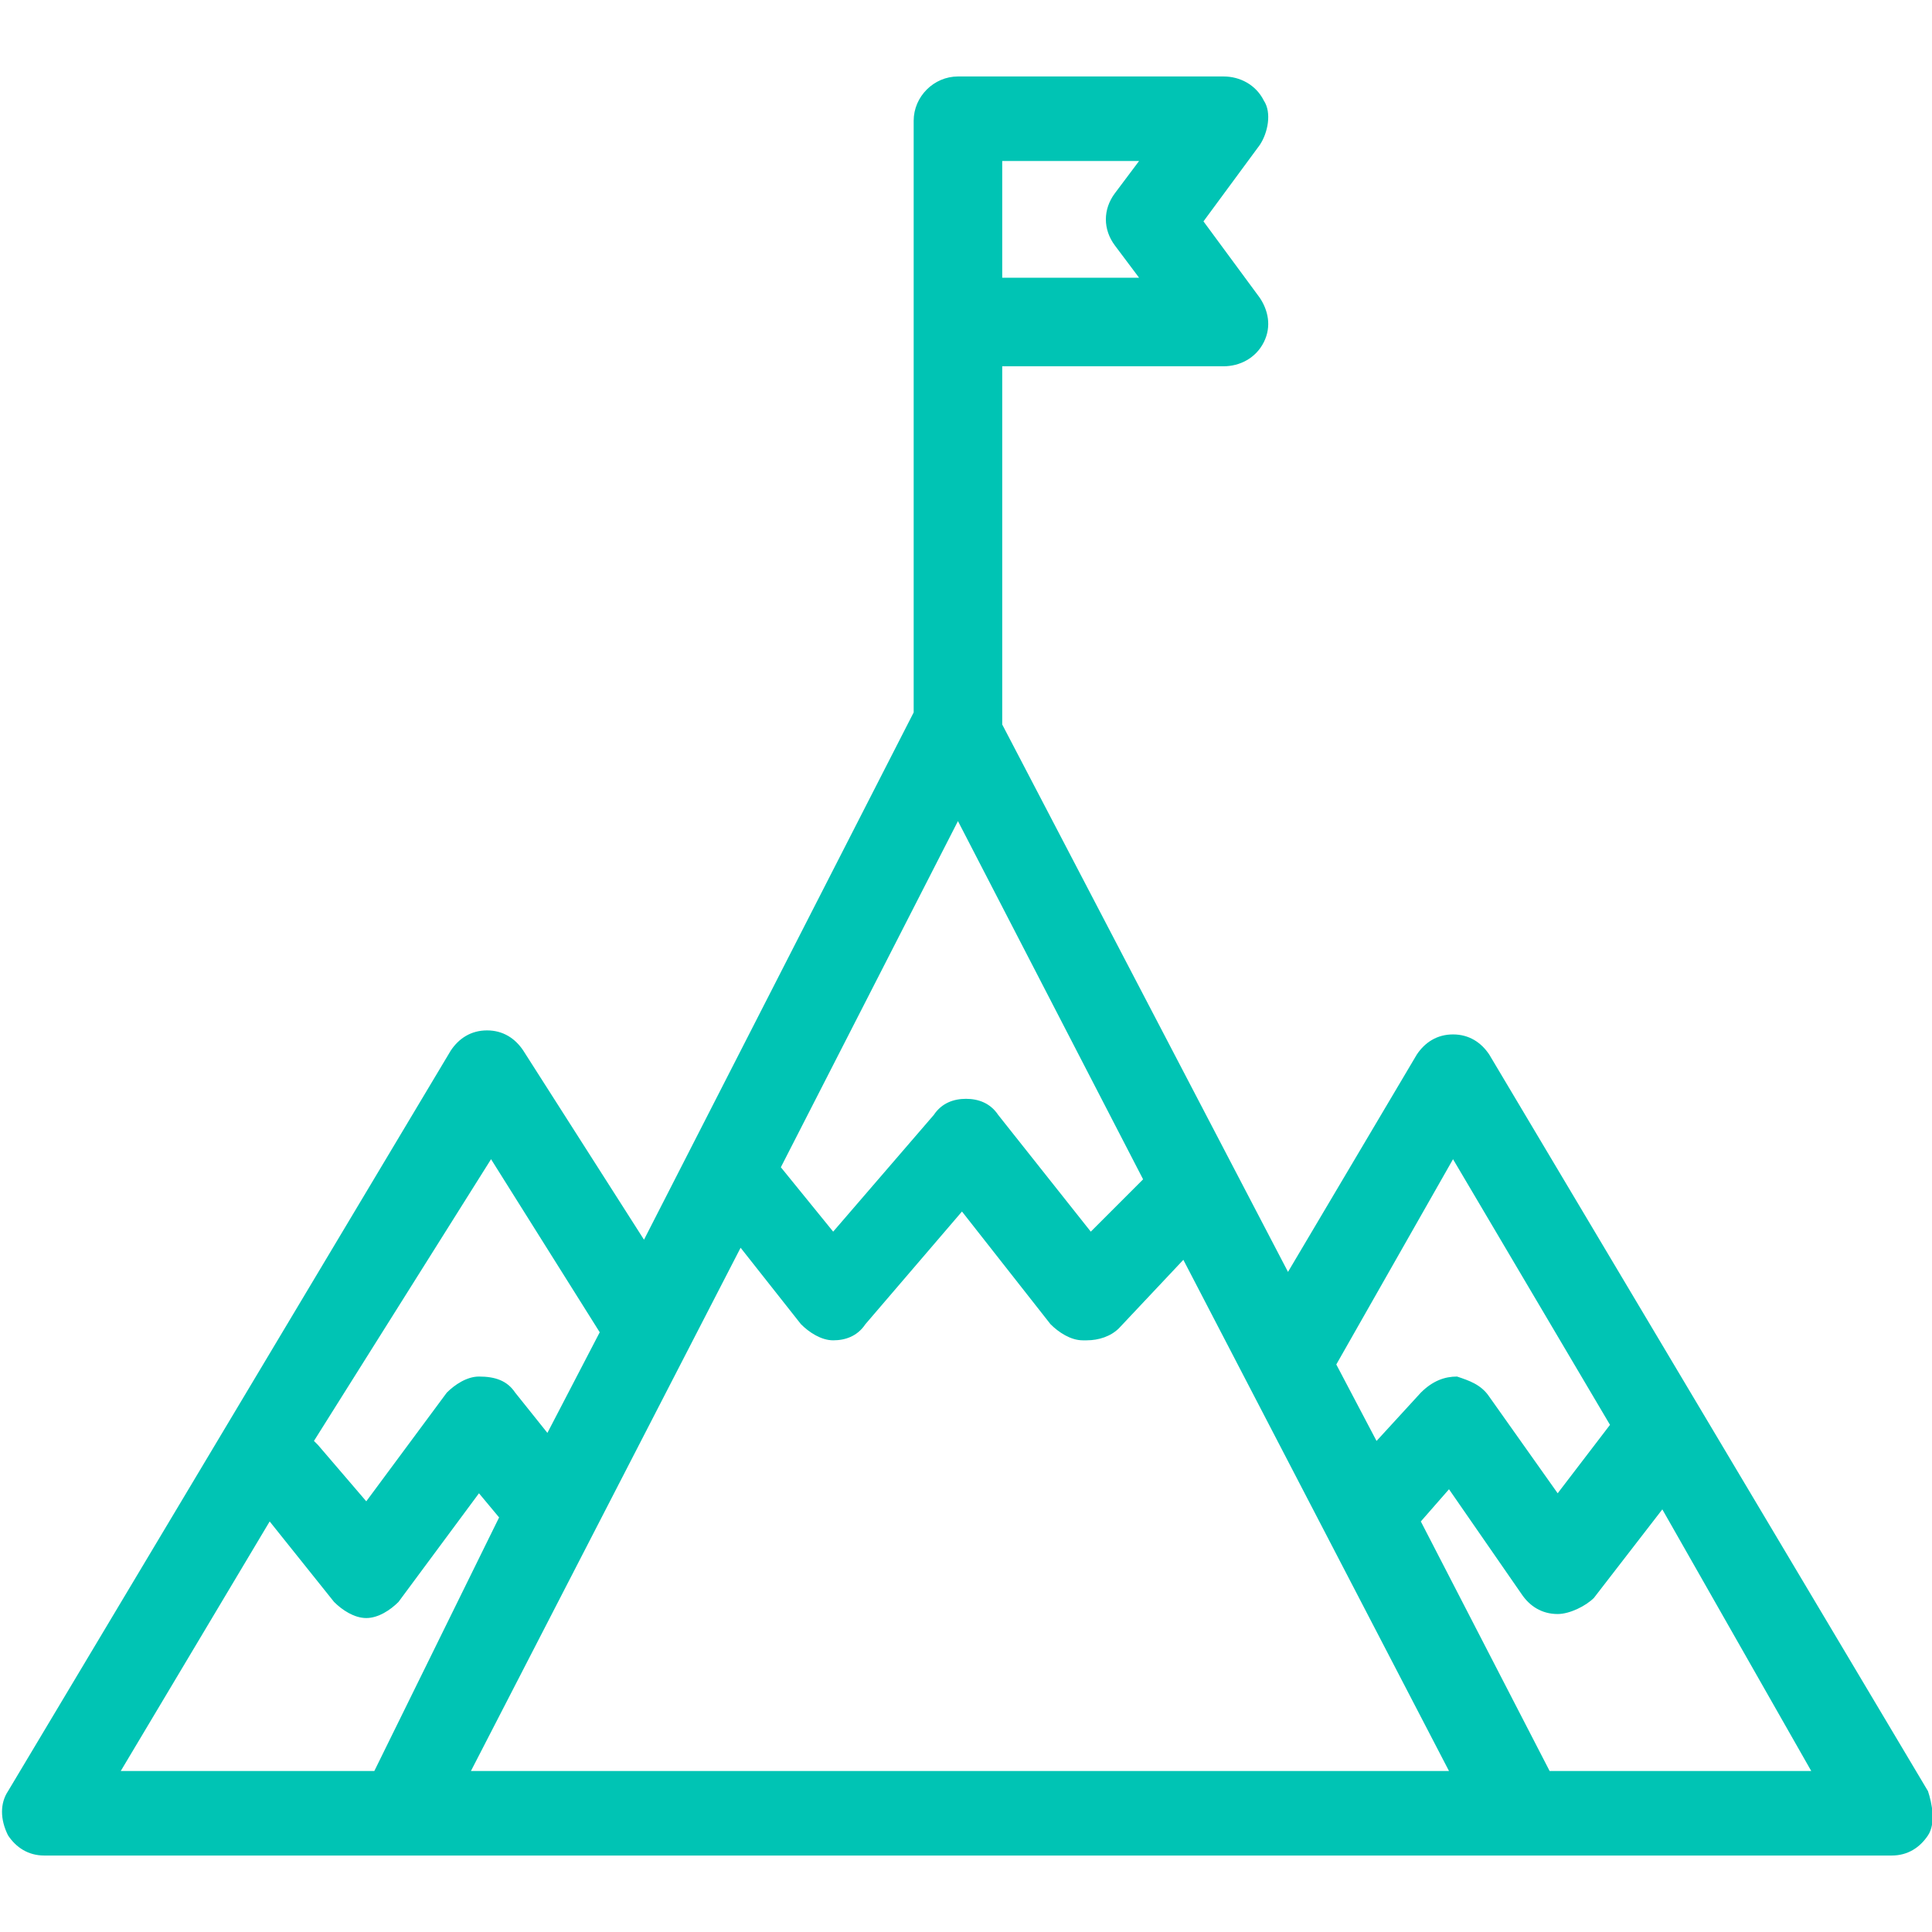<?xml version="1.0" encoding="utf-8"?>
<!-- Generator: Adobe Illustrator 27.9.0, SVG Export Plug-In . SVG Version: 6.00 Build 0)  -->
<svg version="1.0" id="Layer_1" xmlns="http://www.w3.org/2000/svg" xmlns:xlink="http://www.w3.org/1999/xlink" x="0px" y="0px"
	 viewBox="0 0 48 48" style="enable-background:new 0 0 48 48;" xml:space="preserve">
<style type="text/css">
	.st0{fill:#00C4B4;}
</style>
<path class="st0" d="M47.9,44.5L37,26.2c-0.2-0.3-0.5-0.5-0.9-0.5c0,0,0,0,0,0c-0.4,0-0.7,0.2-0.9,0.5L32,31.6l-7.1-13.6V9.1l5.5,0
	c0,0,0,0,0,0c0.4,0,0.8-0.2,1-0.6c0.2-0.4,0.1-0.8-0.1-1.1l-1.4-1.9l1.4-1.9c0.2-0.3,0.3-0.8,0.1-1.1c-0.2-0.4-0.6-0.6-1-0.6h-6.6
	c-0.6,0-1.1,0.5-1.1,1.1v14.7L16,30.8l-3-4.7c-0.2-0.3-0.5-0.5-0.9-0.5c-0.4,0-0.7,0.2-0.9,0.5L0.2,44.5c-0.2,0.3-0.2,0.7,0,1.1
	c0.2,0.3,0.5,0.5,0.9,0.5h45.9c0.4,0,0.7-0.2,0.9-0.5C48.1,45.3,48,44.8,47.9,44.5z M24.9,4h3.4l-0.6,0.8c-0.3,0.4-0.3,0.9,0,1.3
	l0.6,0.8l-3.4,0V4z M36.1,28.8l3.9,6.6l-1.3,1.7L37,34.7c-0.2-0.3-0.5-0.4-0.8-0.5c-0.3,0-0.6,0.1-0.9,0.4l-1.1,1.2l-1-1.9
	L36.1,28.8z M18.4,31l1.5,1.9c0.2,0.2,0.5,0.4,0.8,0.4c0,0,0,0,0,0c0.3,0,0.6-0.1,0.8-0.4l2.4-2.8l2.2,2.8c0.2,0.2,0.5,0.4,0.8,0.4
	c0,0,0,0,0.1,0c0.3,0,0.6-0.1,0.8-0.3l1.6-1.7L36,44H11.7L18.4,31z M23.8,20.4l4.6,8.9l-1.3,1.3l-2.3-2.9c-0.2-0.3-0.5-0.4-0.8-0.4
	c-0.3,0-0.6,0.1-0.8,0.4l-2.5,2.9l-1.3-1.6L23.8,20.4z M12.2,28.8l2.7,4.3l-1.3,2.5l-0.8-1c-0.2-0.3-0.5-0.4-0.9-0.4
	c-0.3,0-0.6,0.2-0.8,0.4l-2,2.7l-1.2-1.4c0,0,0,0-0.1-0.1L12.2,28.8z M6.7,37.8l1.6,2c0.2,0.2,0.5,0.4,0.8,0.4c0,0,0,0,0,0
	c0.3,0,0.6-0.2,0.8-0.4l2-2.7l0.5,0.6L9.3,44H3L6.7,37.8z M38.5,44l-3.2-6.2L36,37l1.8,2.6c0.2,0.3,0.5,0.5,0.9,0.5c0,0,0,0,0,0
	c0.3,0,0.7-0.2,0.9-0.4l1.7-2.2L45,44H38.5z"/>
</svg>
